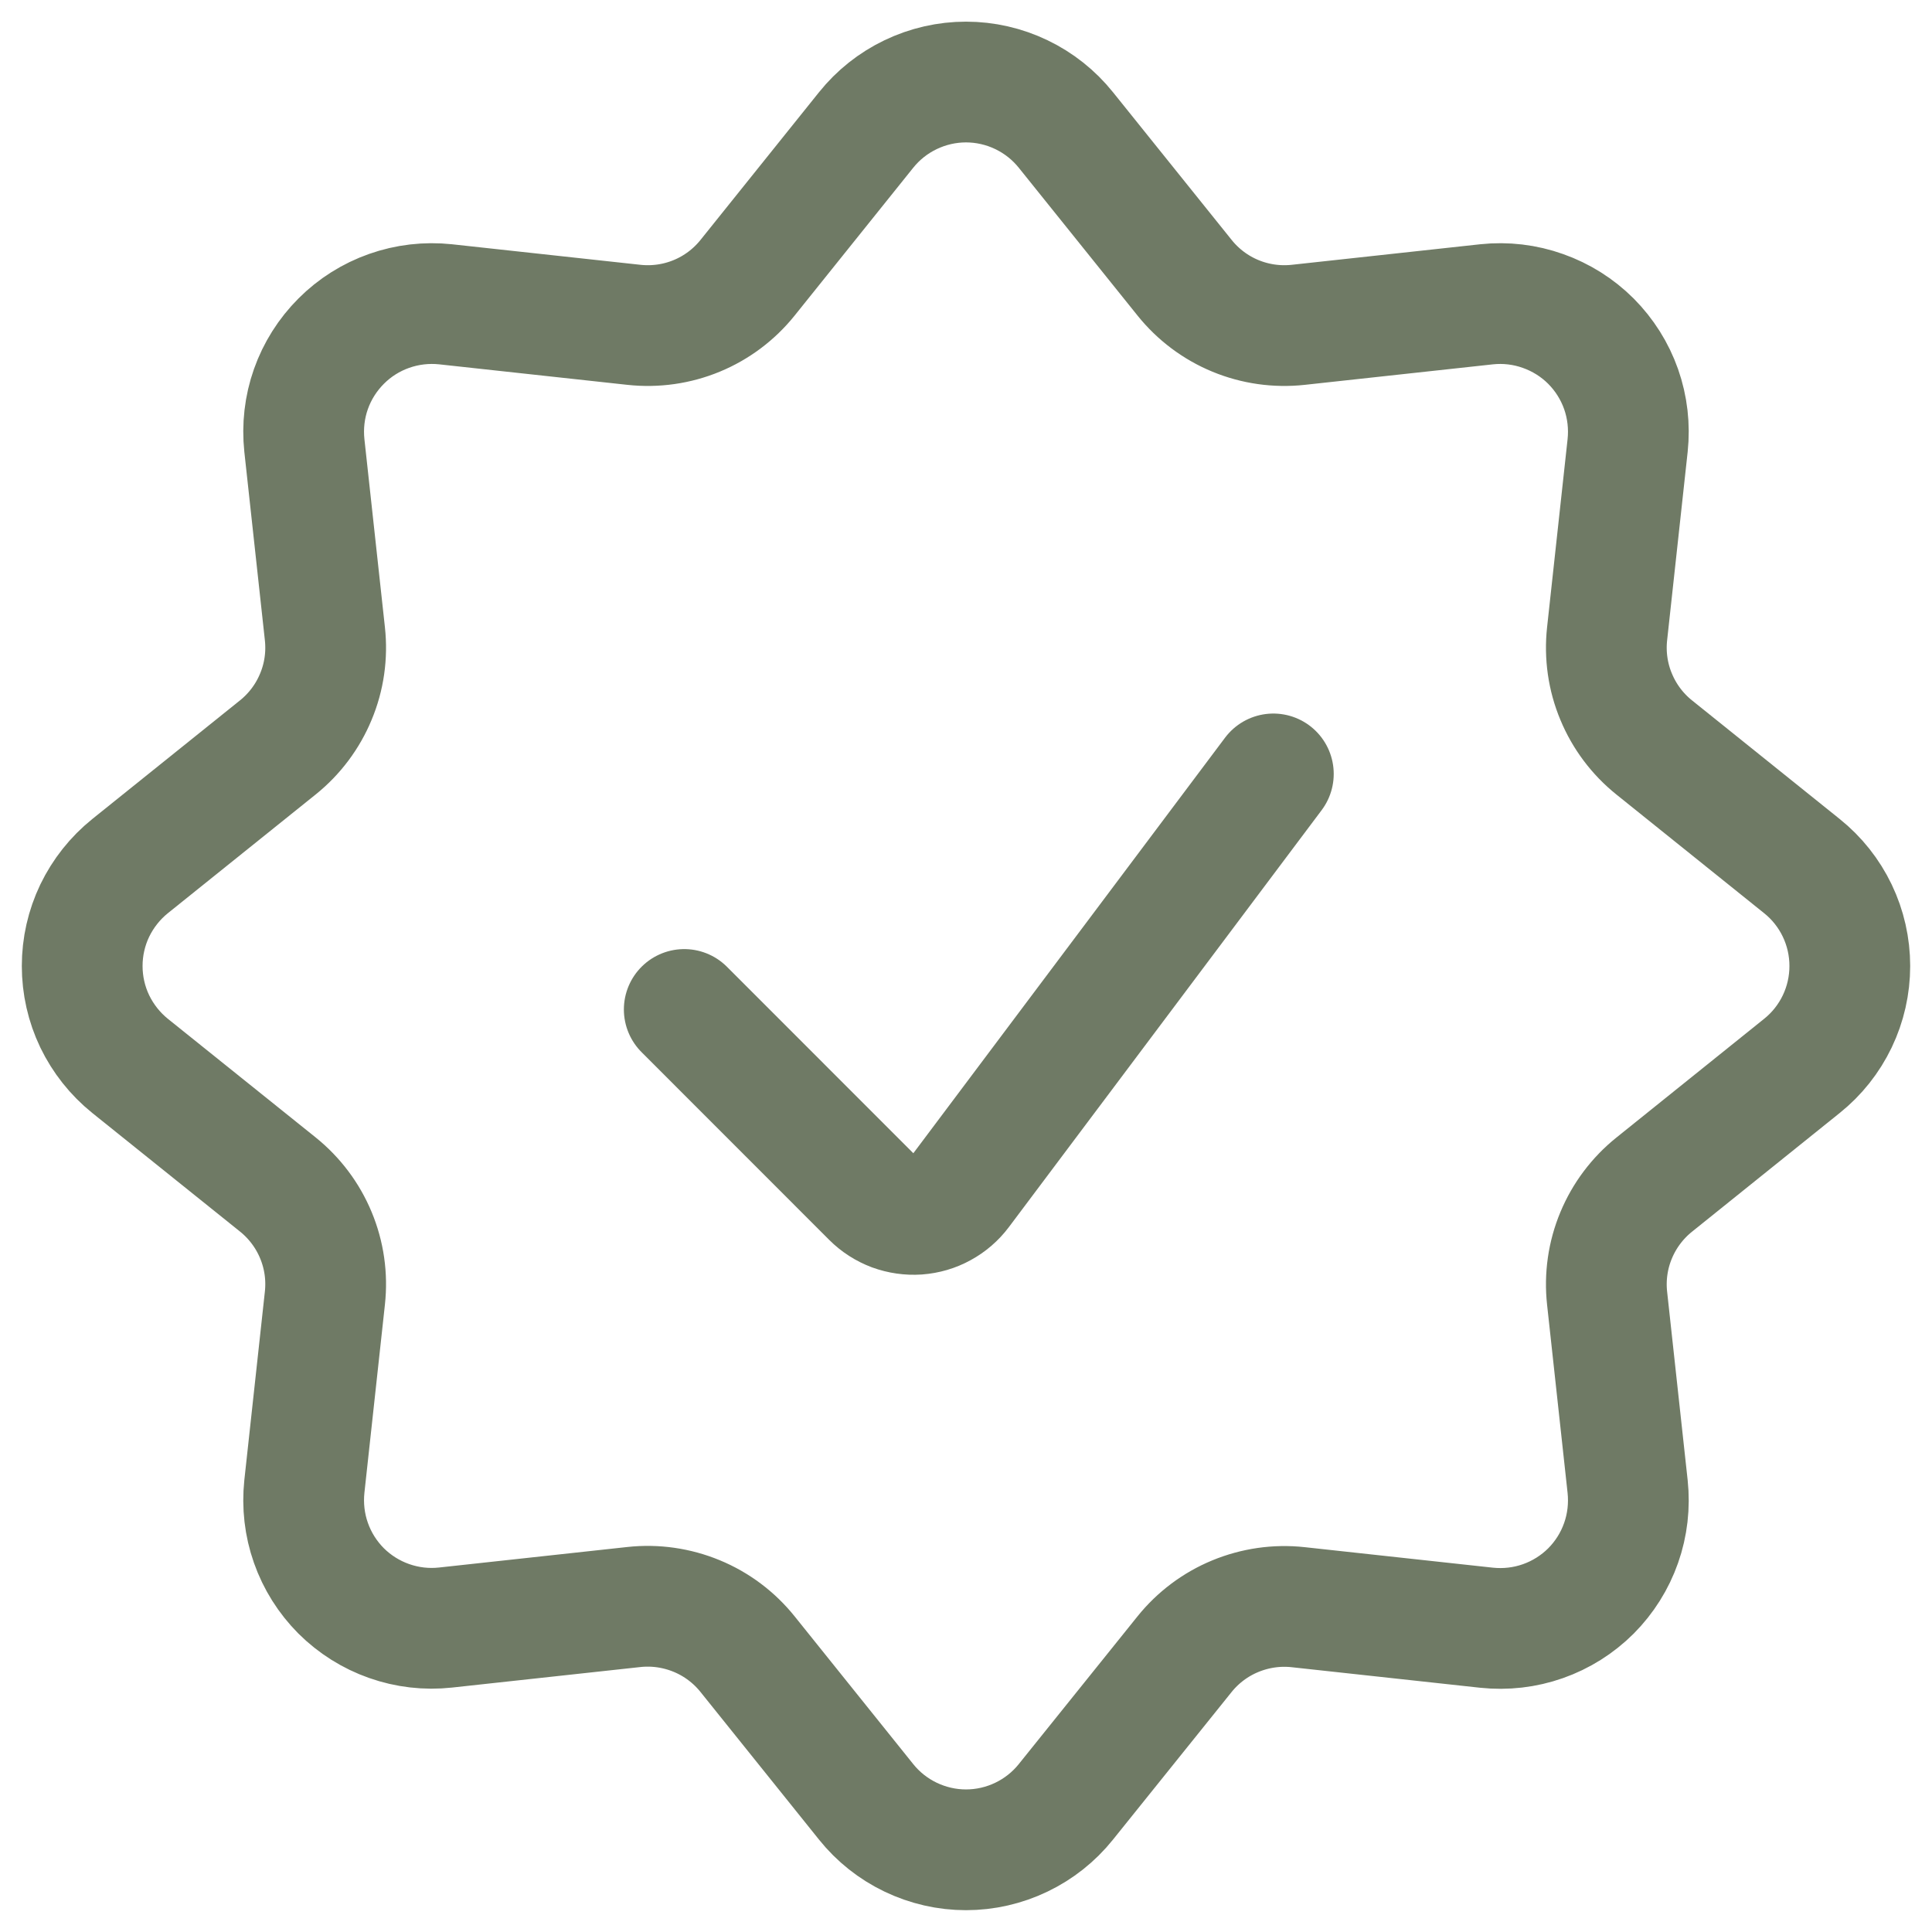 <svg xmlns="http://www.w3.org/2000/svg" fill="none" viewBox="0 0 24 24" height="24" width="24">
<g clip-path="url(#clip0_4083_3238)">
<path stroke-linejoin="round" stroke-linecap="round" stroke-width="1.5" stroke="#6F7A65" d="M15.818 9.614L11.933 14.793C11.87 14.877 11.79 14.946 11.698 14.996C11.606 15.047 11.505 15.076 11.4 15.084C11.296 15.091 11.191 15.076 11.092 15.04C10.994 15.003 10.905 14.946 10.831 14.872L8.5 12.54"></path>
<path stroke-linejoin="round" stroke-linecap="round" stroke-width="1.5" stroke="#6F7A65" d="M10.759 1.615C10.908 1.429 11.097 1.279 11.312 1.176C11.527 1.073 11.762 1.019 12 1.019C12.238 1.019 12.474 1.073 12.688 1.176C12.903 1.279 13.092 1.429 13.241 1.615L14.716 3.451C14.883 3.659 15.1 3.822 15.347 3.924C15.594 4.026 15.862 4.064 16.128 4.035L18.468 3.78C18.704 3.755 18.943 3.783 19.167 3.863C19.391 3.942 19.595 4.07 19.763 4.238C19.931 4.407 20.059 4.61 20.138 4.834C20.217 5.059 20.244 5.298 20.219 5.534L19.964 7.873C19.935 8.139 19.973 8.408 20.076 8.654C20.178 8.901 20.341 9.118 20.549 9.285L22.384 10.759C22.57 10.908 22.72 11.097 22.823 11.312C22.926 11.527 22.979 11.762 22.979 12C22.979 12.238 22.926 12.473 22.823 12.688C22.72 12.903 22.57 13.092 22.384 13.241L20.549 14.716C20.341 14.883 20.178 15.1 20.076 15.346C19.973 15.593 19.935 15.861 19.964 16.127L20.219 18.467C20.244 18.703 20.217 18.943 20.138 19.167C20.059 19.392 19.931 19.595 19.763 19.764C19.594 19.932 19.391 20.06 19.166 20.139C18.942 20.218 18.703 20.245 18.466 20.22L16.126 19.965C15.86 19.936 15.592 19.975 15.345 20.077C15.098 20.179 14.881 20.342 14.714 20.55L13.241 22.383C13.092 22.569 12.903 22.719 12.688 22.822C12.474 22.925 12.238 22.979 12 22.979C11.762 22.979 11.527 22.925 11.312 22.822C11.097 22.719 10.908 22.569 10.759 22.383L9.286 20.548C9.119 20.34 8.902 20.177 8.655 20.075C8.408 19.973 8.14 19.934 7.874 19.963L5.534 20.218C5.297 20.244 5.058 20.216 4.834 20.137C4.609 20.058 4.406 19.93 4.237 19.762C4.069 19.593 3.941 19.39 3.862 19.165C3.783 18.941 3.756 18.702 3.781 18.465L4.036 16.125C4.065 15.859 4.027 15.591 3.924 15.344C3.822 15.098 3.659 14.881 3.451 14.714L1.616 13.241C1.431 13.092 1.281 12.903 1.177 12.688C1.074 12.473 1.021 12.238 1.021 12C1.021 11.762 1.074 11.527 1.177 11.312C1.281 11.097 1.431 10.908 1.616 10.759L3.451 9.285C3.659 9.118 3.822 8.901 3.924 8.654C4.027 8.408 4.065 8.139 4.036 7.873L3.781 5.534C3.756 5.297 3.783 5.058 3.862 4.834C3.941 4.61 4.07 4.406 4.238 4.238C4.406 4.069 4.61 3.941 4.834 3.862C5.058 3.783 5.297 3.755 5.534 3.78L7.874 4.035C8.14 4.064 8.408 4.026 8.655 3.924C8.902 3.822 9.119 3.659 9.286 3.451L10.759 1.615Z"></path>
</g>
<defs>
<clipPath id="clip0_4083_3238">
<rect fill="white" height="24" width="24"></rect>
</clipPath>
</defs>
</svg>

